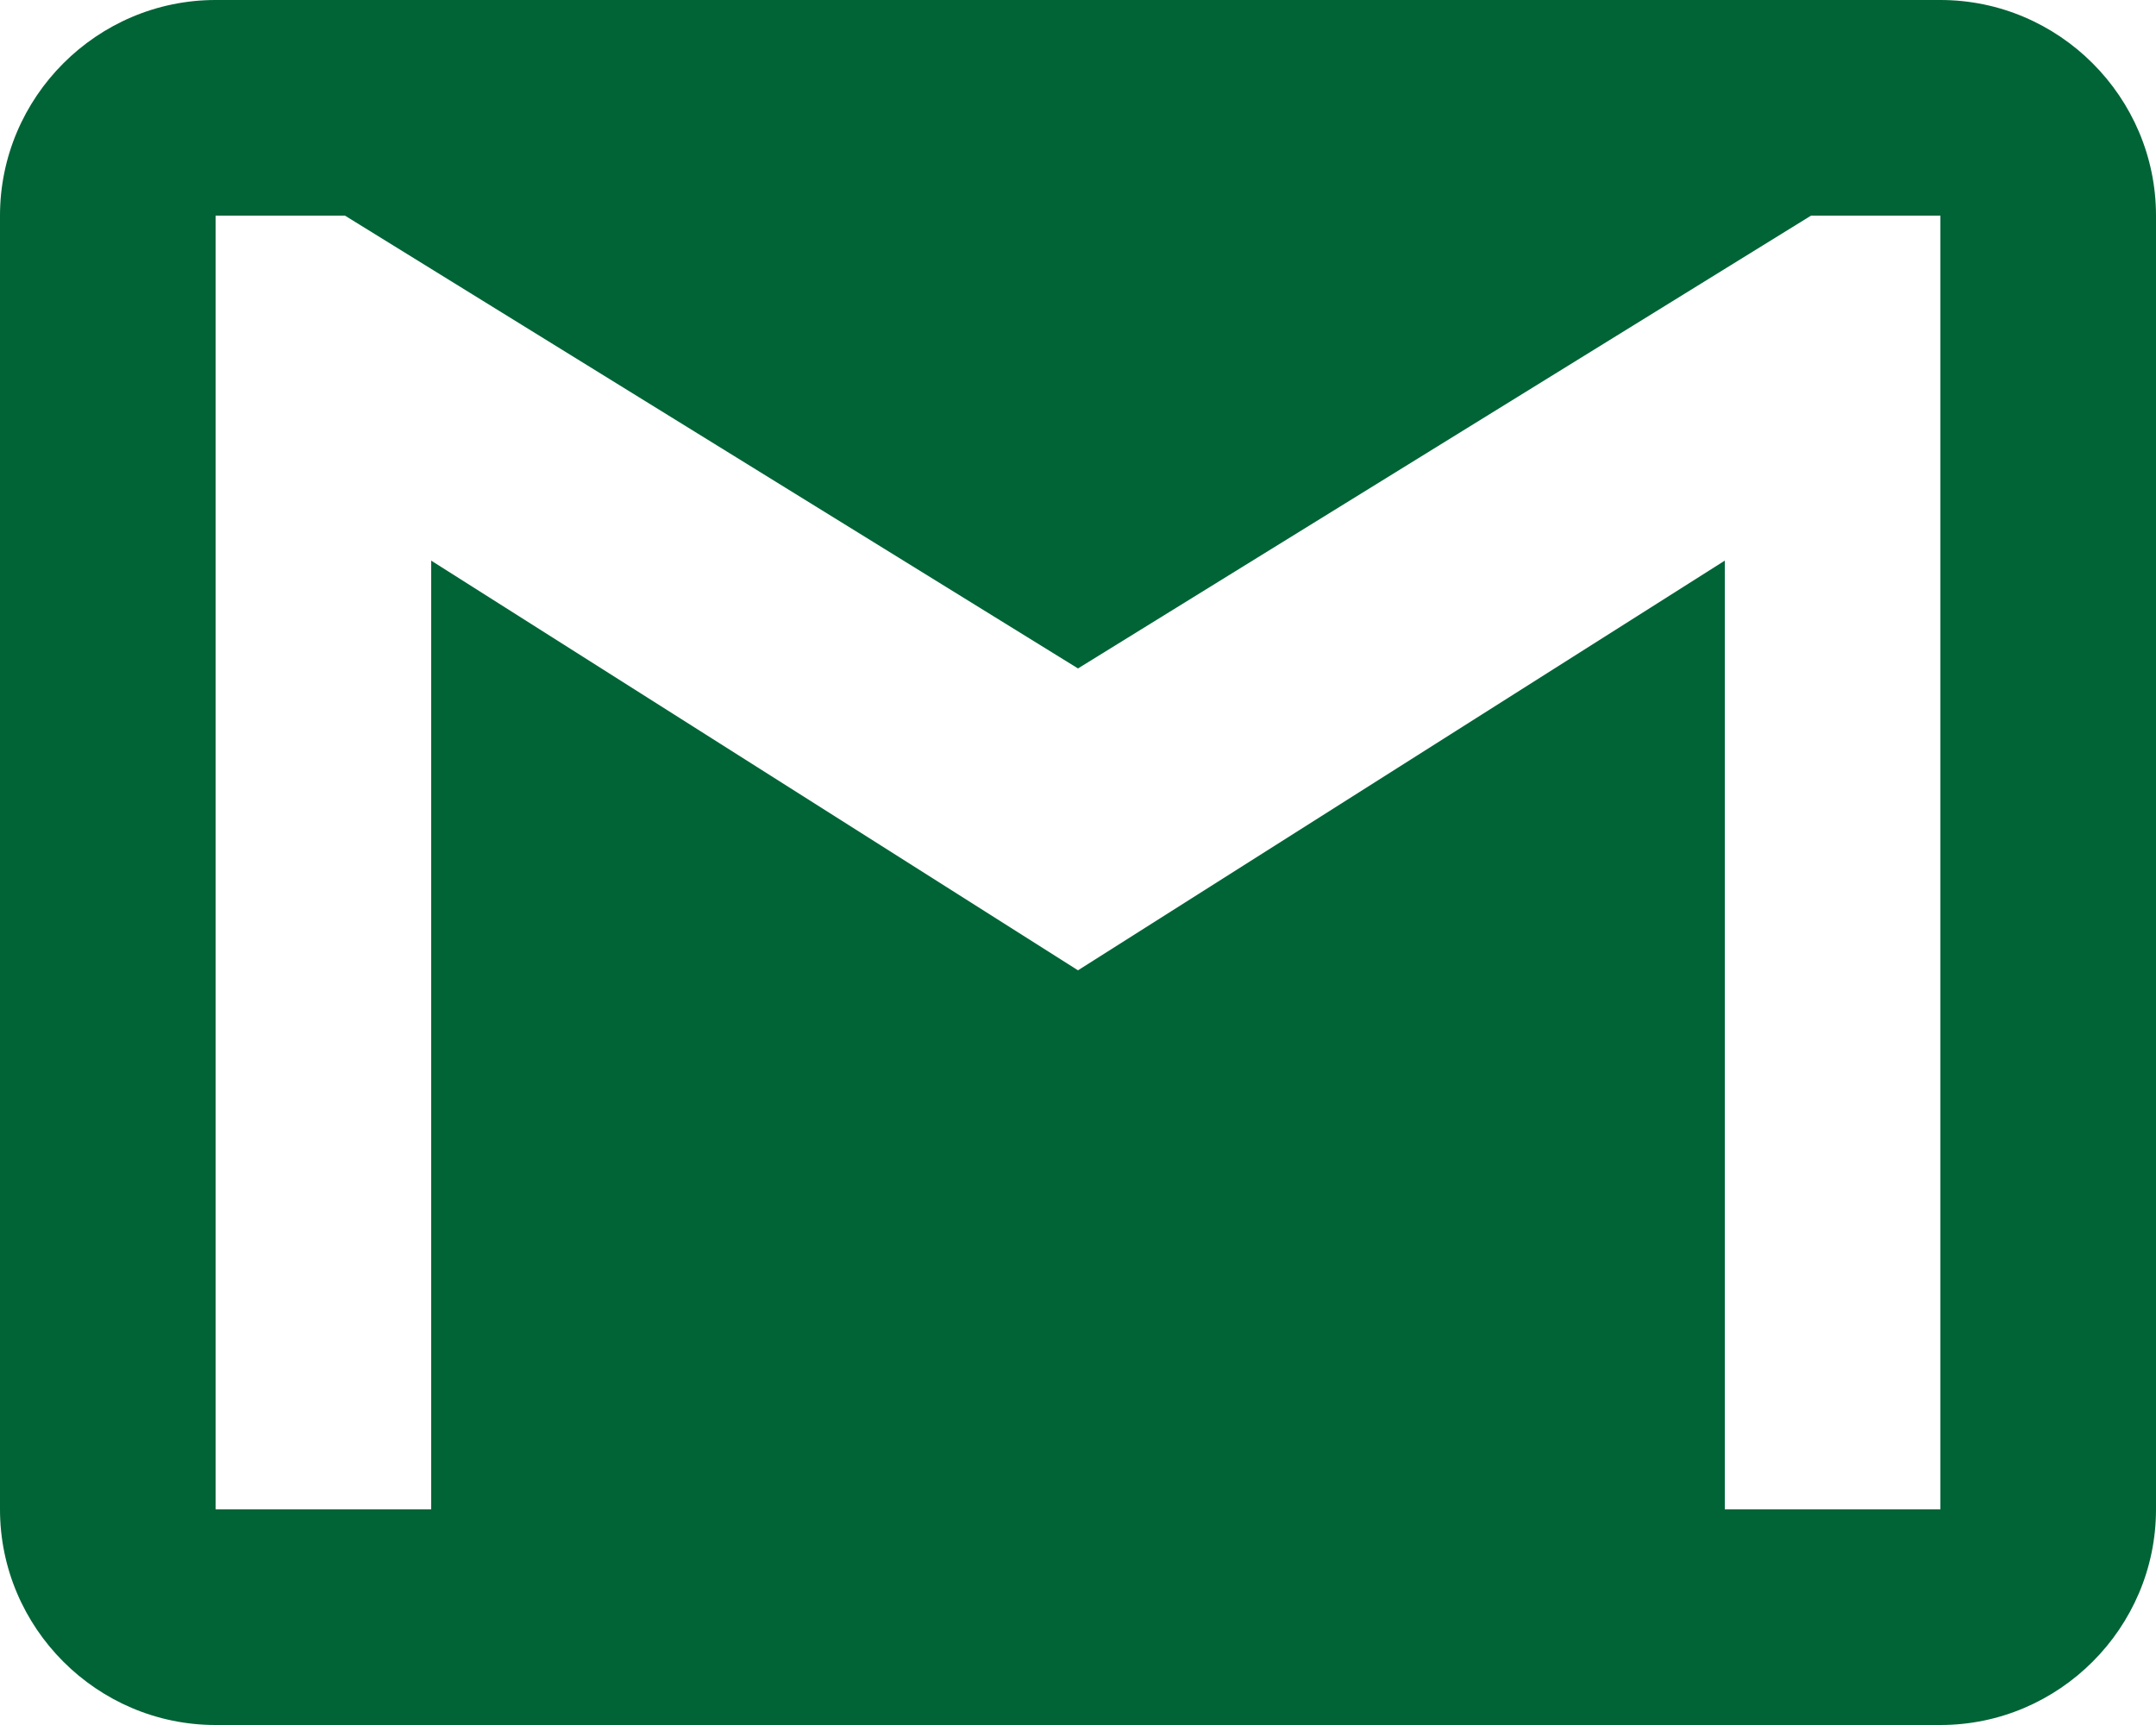 <svg class="svgImg" xmlns="http://www.w3.org/2000/svg" xmlns:xlink="http://www.w3.org/1999/xlink" viewBox="0 0 20 16" width="100%" height="100%">
	<g>
		<path fill="#006436" d=" M 18 0 L 2 0 C 0.9 0 0 0.9 0 2 L 0 14 C 0 15.1 0.9 16 2 16 L 18 16 C 19.1 16 20 15.1 20 14 L 20 2 C 20 0.9 19.1 0 18 0 L 18 0 L 18 0 Z  M 18 14 L 16 14 L 16 5.2 L 10 9 L 4 5.2 L 4 14 L 2 14 L 2 2 L 3.2 2 L 10 6.2 L 16.8 2 L 18 2 L 18 14 L 18 14 L 18 14 Z "  />
	</g>
</svg>